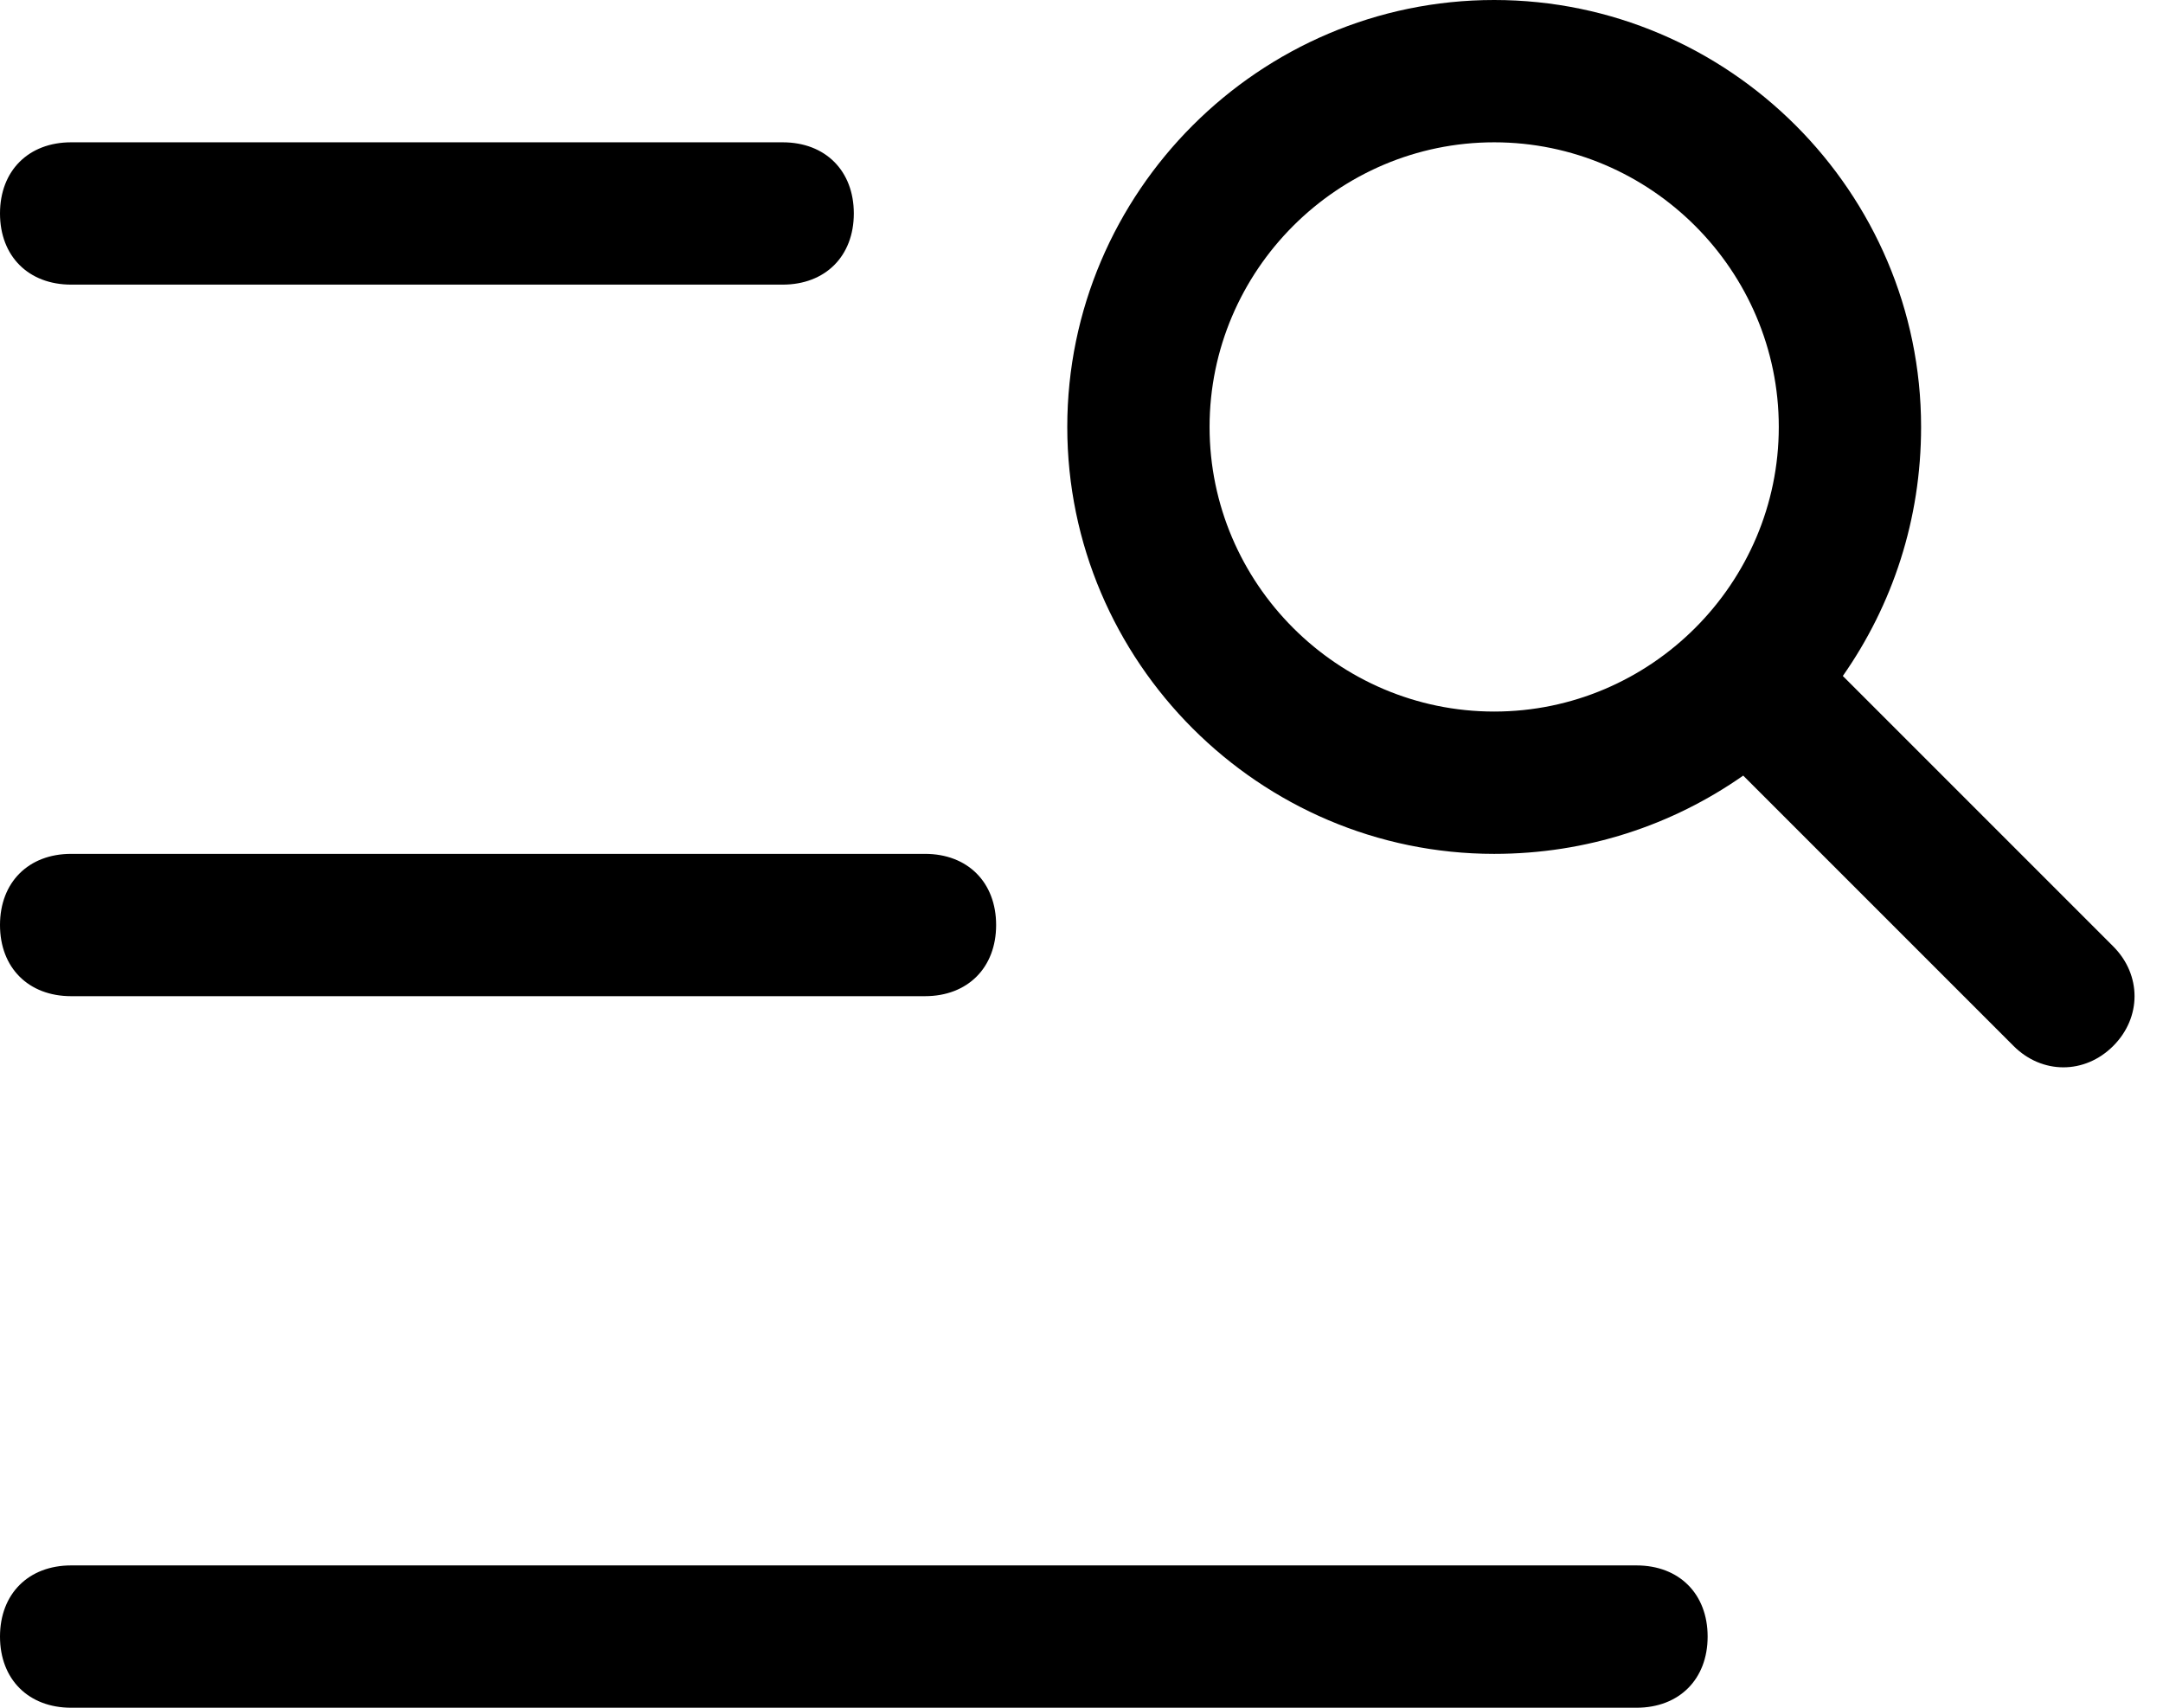 <svg xmlns="http://www.w3.org/2000/svg" viewBox="0 0 30.4 24"><path d="M1 4h10c.6 0 1-.4 1-1s-.4-1-1-1H1c-.6 0-1 .4-1 1s.4 1 1 1zm0 10h12c.6 0 1-.4 1-1s-.4-1-1-1H1c-.6 0-1 .4-1 1s.4 1 1 1zm28.7-.7l-3.8-3.8c.7-1 1.1-2.2 1.1-3.5 0-3.3-2.7-6-6-6s-6 2.7-6 6 2.7 6 6 6c1.3 0 2.5-.4 3.5-1.1l3.8 3.8c.4.4 1 .4 1.4 0 .4-.4.4-1 0-1.4zM17 6c0-2.2 1.8-4 4-4s4 1.8 4 4-1.8 4-4 4-4-1.8-4-4zm6 16H1c-.6 0-1 .4-1 1s.4 1 1 1h22c.6 0 1-.4 1-1s-.4-1-1-1z"/></svg>